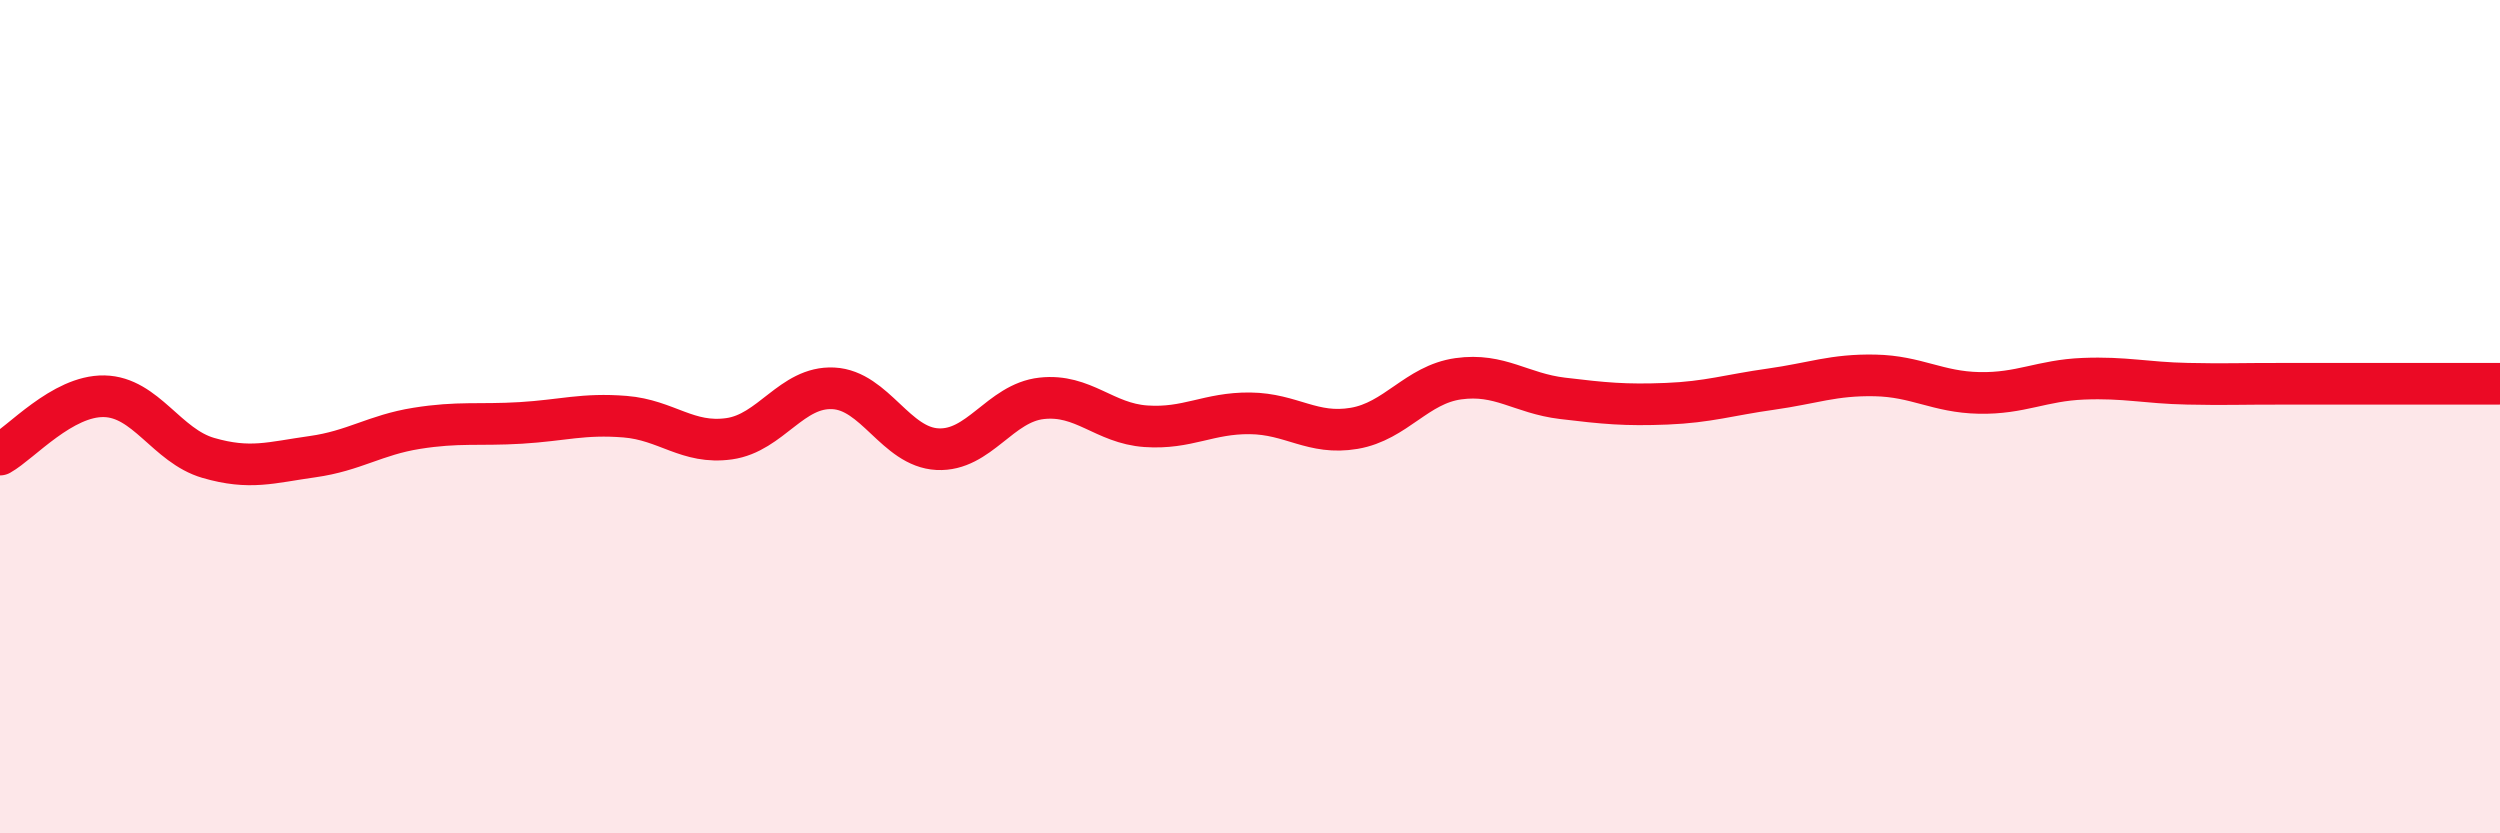 
    <svg width="60" height="20" viewBox="0 0 60 20" xmlns="http://www.w3.org/2000/svg">
      <path
        d="M 0,10.91 C 0.5,10.63 1.5,9.49 2.5,9.51 C 3.5,9.53 4,10.7 5,10.99 C 6,11.28 6.5,11.1 7.5,10.96 C 8.5,10.82 9,10.44 10,10.28 C 11,10.12 11.5,10.21 12.5,10.15 C 13.5,10.09 14,9.92 15,10 C 16,10.08 16.5,10.67 17.5,10.53 C 18.5,10.39 19,9.27 20,9.32 C 21,9.37 21.5,10.73 22.5,10.78 C 23.5,10.83 24,9.67 25,9.56 C 26,9.45 26.5,10.16 27.5,10.23 C 28.5,10.3 29,9.91 30,9.92 C 31,9.93 31.5,10.45 32.5,10.28 C 33.5,10.11 34,9.23 35,9.09 C 36,8.95 36.5,9.44 37.5,9.56 C 38.5,9.68 39,9.73 40,9.69 C 41,9.65 41.5,9.48 42.5,9.34 C 43.5,9.2 44,8.99 45,9.01 C 46,9.03 46.5,9.41 47.5,9.43 C 48.5,9.45 49,9.13 50,9.09 C 51,9.05 51.5,9.19 52.5,9.21 C 53.5,9.23 53.5,9.21 55,9.21 C 56.5,9.21 59,9.21 60,9.21L60 20L0 20Z"
        fill="#EB0A25"
        opacity="0.1"
        stroke-linecap="round"
        stroke-linejoin="round"
      />
      <path
        d="M 0,10.91 C 0.5,10.63 1.5,9.49 2.5,9.51 C 3.5,9.53 4,10.7 5,10.99 C 6,11.28 6.5,11.1 7.5,10.96 C 8.5,10.82 9,10.44 10,10.28 C 11,10.12 11.5,10.21 12.5,10.15 C 13.5,10.09 14,9.92 15,10 C 16,10.08 16.5,10.67 17.5,10.53 C 18.5,10.39 19,9.27 20,9.32 C 21,9.37 21.5,10.73 22.5,10.78 C 23.5,10.83 24,9.67 25,9.56 C 26,9.45 26.5,10.16 27.5,10.23 C 28.5,10.3 29,9.91 30,9.92 C 31,9.93 31.5,10.45 32.5,10.28 C 33.5,10.11 34,9.23 35,9.09 C 36,8.95 36.5,9.44 37.5,9.56 C 38.5,9.68 39,9.73 40,9.69 C 41,9.65 41.5,9.48 42.5,9.34 C 43.5,9.2 44,8.99 45,9.01 C 46,9.03 46.5,9.41 47.5,9.43 C 48.5,9.45 49,9.13 50,9.09 C 51,9.05 51.5,9.19 52.5,9.21 C 53.5,9.23 53.5,9.21 55,9.21 C 56.5,9.21 59,9.21 60,9.21"
        stroke="#EB0A25"
        stroke-width="1"
        fill="none"
        stroke-linecap="round"
        stroke-linejoin="round"
      />
    </svg>
  